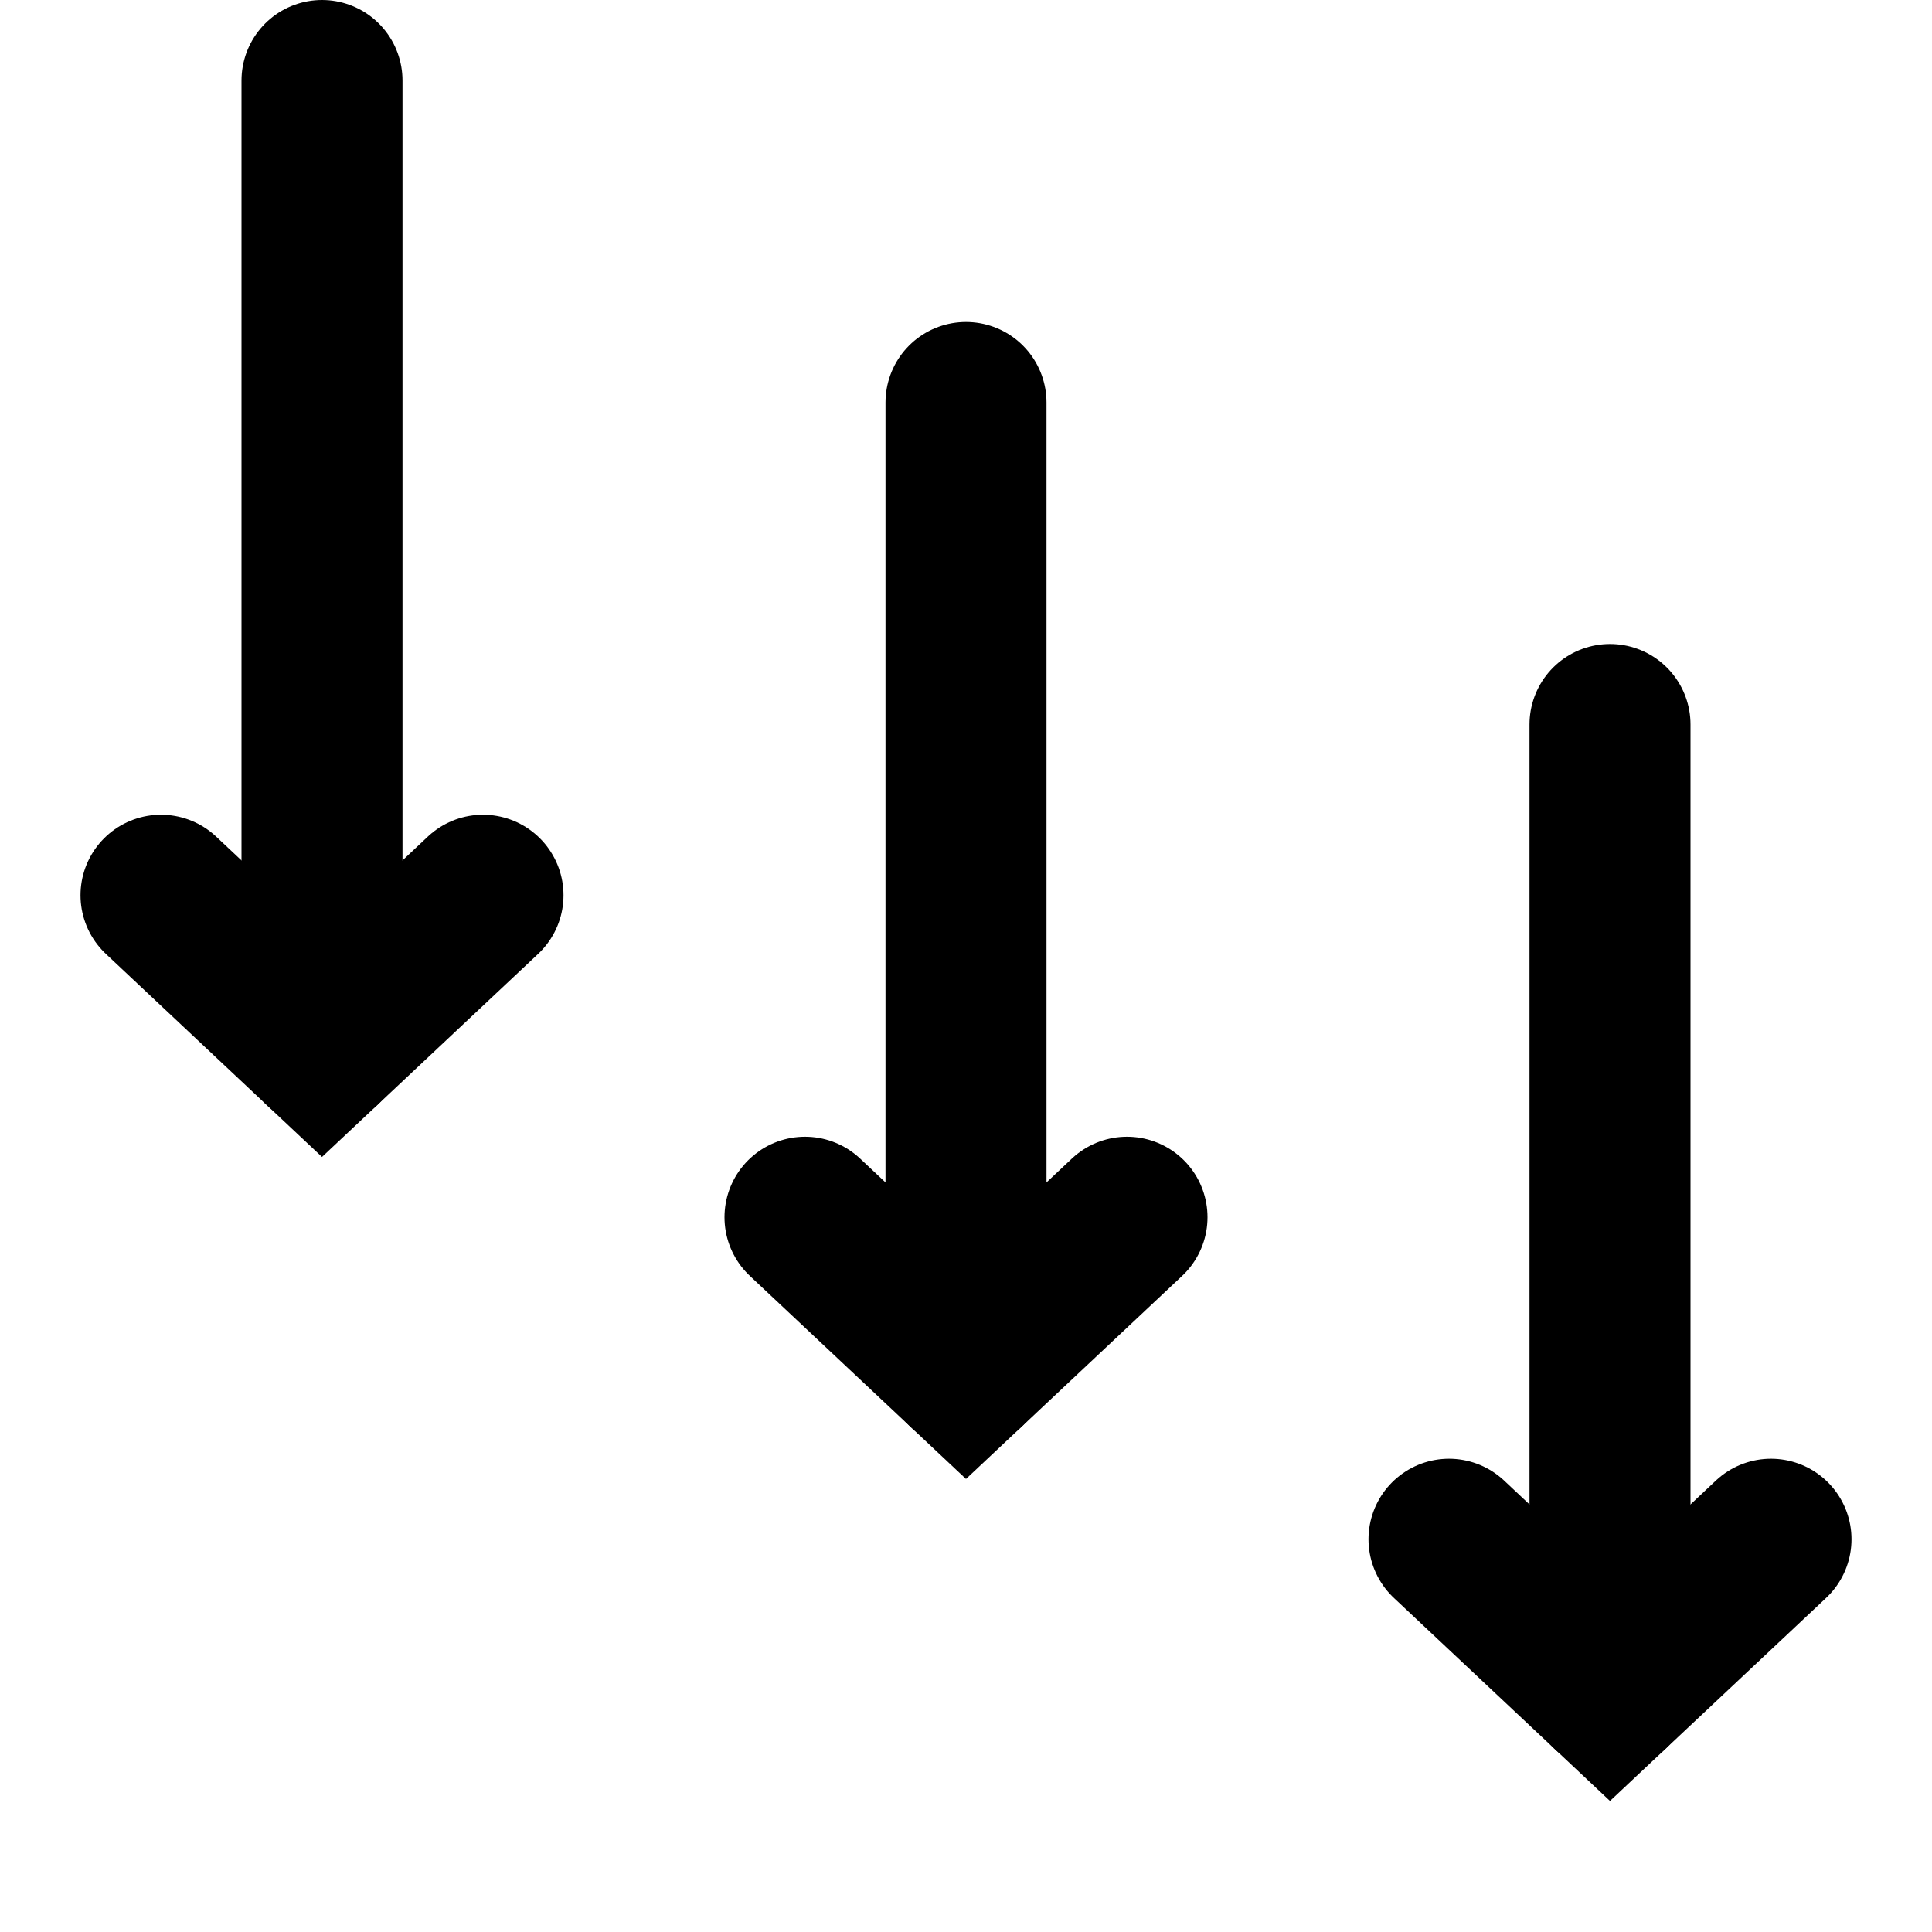 <svg width="24" height="24" viewBox="0 0 24 24" fill="none" xmlns="http://www.w3.org/2000/svg">
<path d="M18 19.121L20 21L22 19.121" stroke="#FBF9F7" style="stroke:#FBF9F7;stroke:color(display-p3 0.984 0.977 0.969);stroke-opacity:1;" stroke-width="2" stroke-linecap="round"/>
<path d="M20 21V9" stroke="#FBF9F7" style="stroke:#FBF9F7;stroke:color(display-p3 0.984 0.977 0.969);stroke-opacity:1;" stroke-width="2" stroke-linecap="round" stroke-linejoin="round"/>
<path d="M10 15.121L12 17L14 15.121" stroke="#FBF9F7" style="stroke:#FBF9F7;stroke:color(display-p3 0.984 0.977 0.969);stroke-opacity:1;" stroke-width="2" stroke-linecap="round"/>
<path d="M12 17V5" stroke="#FBF9F7" style="stroke:#FBF9F7;stroke:color(display-p3 0.984 0.977 0.969);stroke-opacity:1;" stroke-width="2" stroke-linecap="round" stroke-linejoin="round"/>
<path d="M2 11.121L4 13L6 11.121" stroke="#FBF9F7" style="stroke:#FBF9F7;stroke:color(display-p3 0.984 0.977 0.969);stroke-opacity:1;" stroke-width="2" stroke-linecap="round"/>
<path d="M4 13V1" stroke="#FBF9F7" style="stroke:#FBF9F7;stroke:color(display-p3 0.984 0.977 0.969);stroke-opacity:1;" stroke-width="2" stroke-linecap="round" stroke-linejoin="round"/>
</svg>

